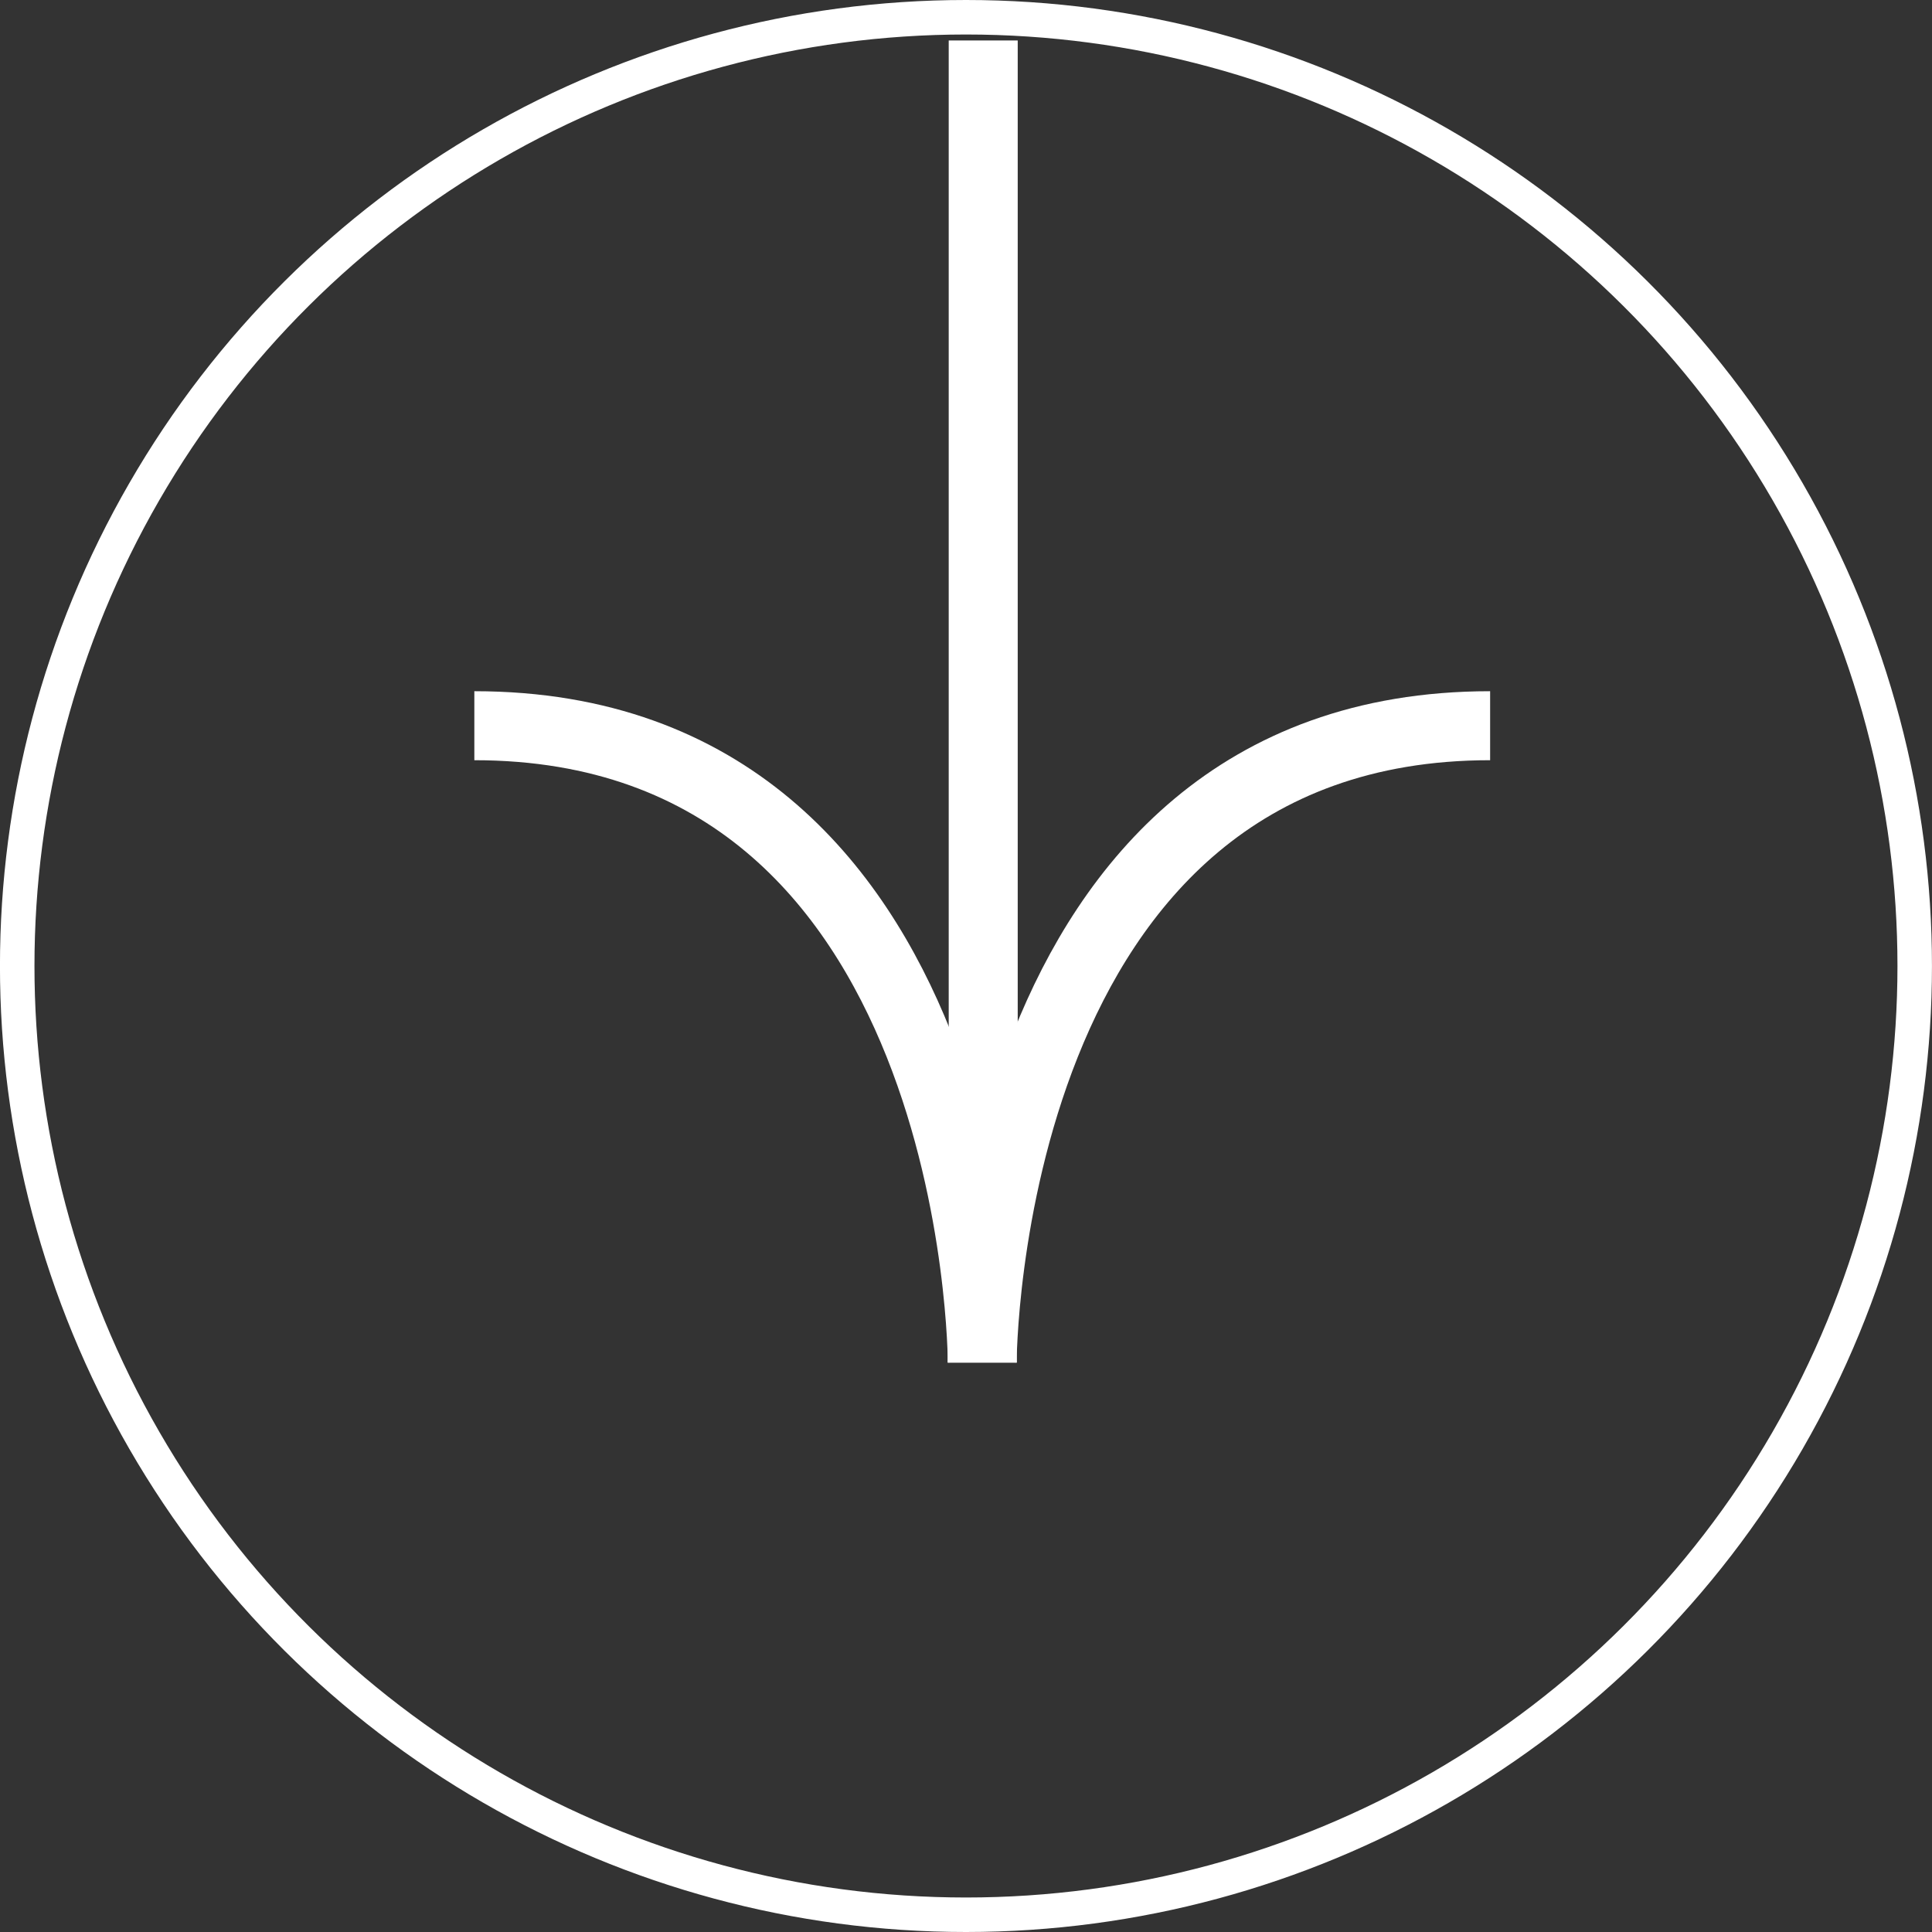 <svg xmlns="http://www.w3.org/2000/svg" width="56" height="56" viewBox="0 0 56 56">
  <rect x="0" y="0" width="56" height="56" fill="#333333" stroke="none"/>
  <g id="Gruppe_1349" data-name="Gruppe 1349" transform="translate(2626.312 -695.688)">
    <g id="Gruppe_1143" data-name="Gruppe 1143" transform="translate(-2583.12 716.723) rotate(90)">
      <path id="Pfad_4881" data-name="Pfad 4881" d="M14.724,0C.008,0,0,18.461,0,18.461" transform="translate(0 14.724) rotate(-90)" fill="none" stroke="#fff" stroke-miterlimit="10" stroke-width="2"/>
      <path id="Pfad_4882" data-name="Pfad 4882" d="M0,0C14.716,0,14.724,18.461,14.724,18.461" transform="translate(0 29.443) rotate(-90)" fill="none" stroke="#fff" stroke-miterlimit="10" stroke-width="2"/>
    </g>
    <g id="Ellipse_294" data-name="Ellipse 294" transform="translate(-2570.313 695.688) rotate(90)" fill="none" stroke="#fff" stroke-width="1">
      <ellipse cx="28" cy="28" rx="28" ry="28" stroke="none"/>
      <ellipse cx="28" cy="28" rx="27.5" ry="27.5" fill="none"/>
    </g>
    <line id="Linie_130" data-name="Linie 130" y1="36.197" transform="translate(-2597.813 696.861)" fill="#fff" stroke="#fff" stroke-miterlimit="10" stroke-width="2"/>
  </g>
</svg>
